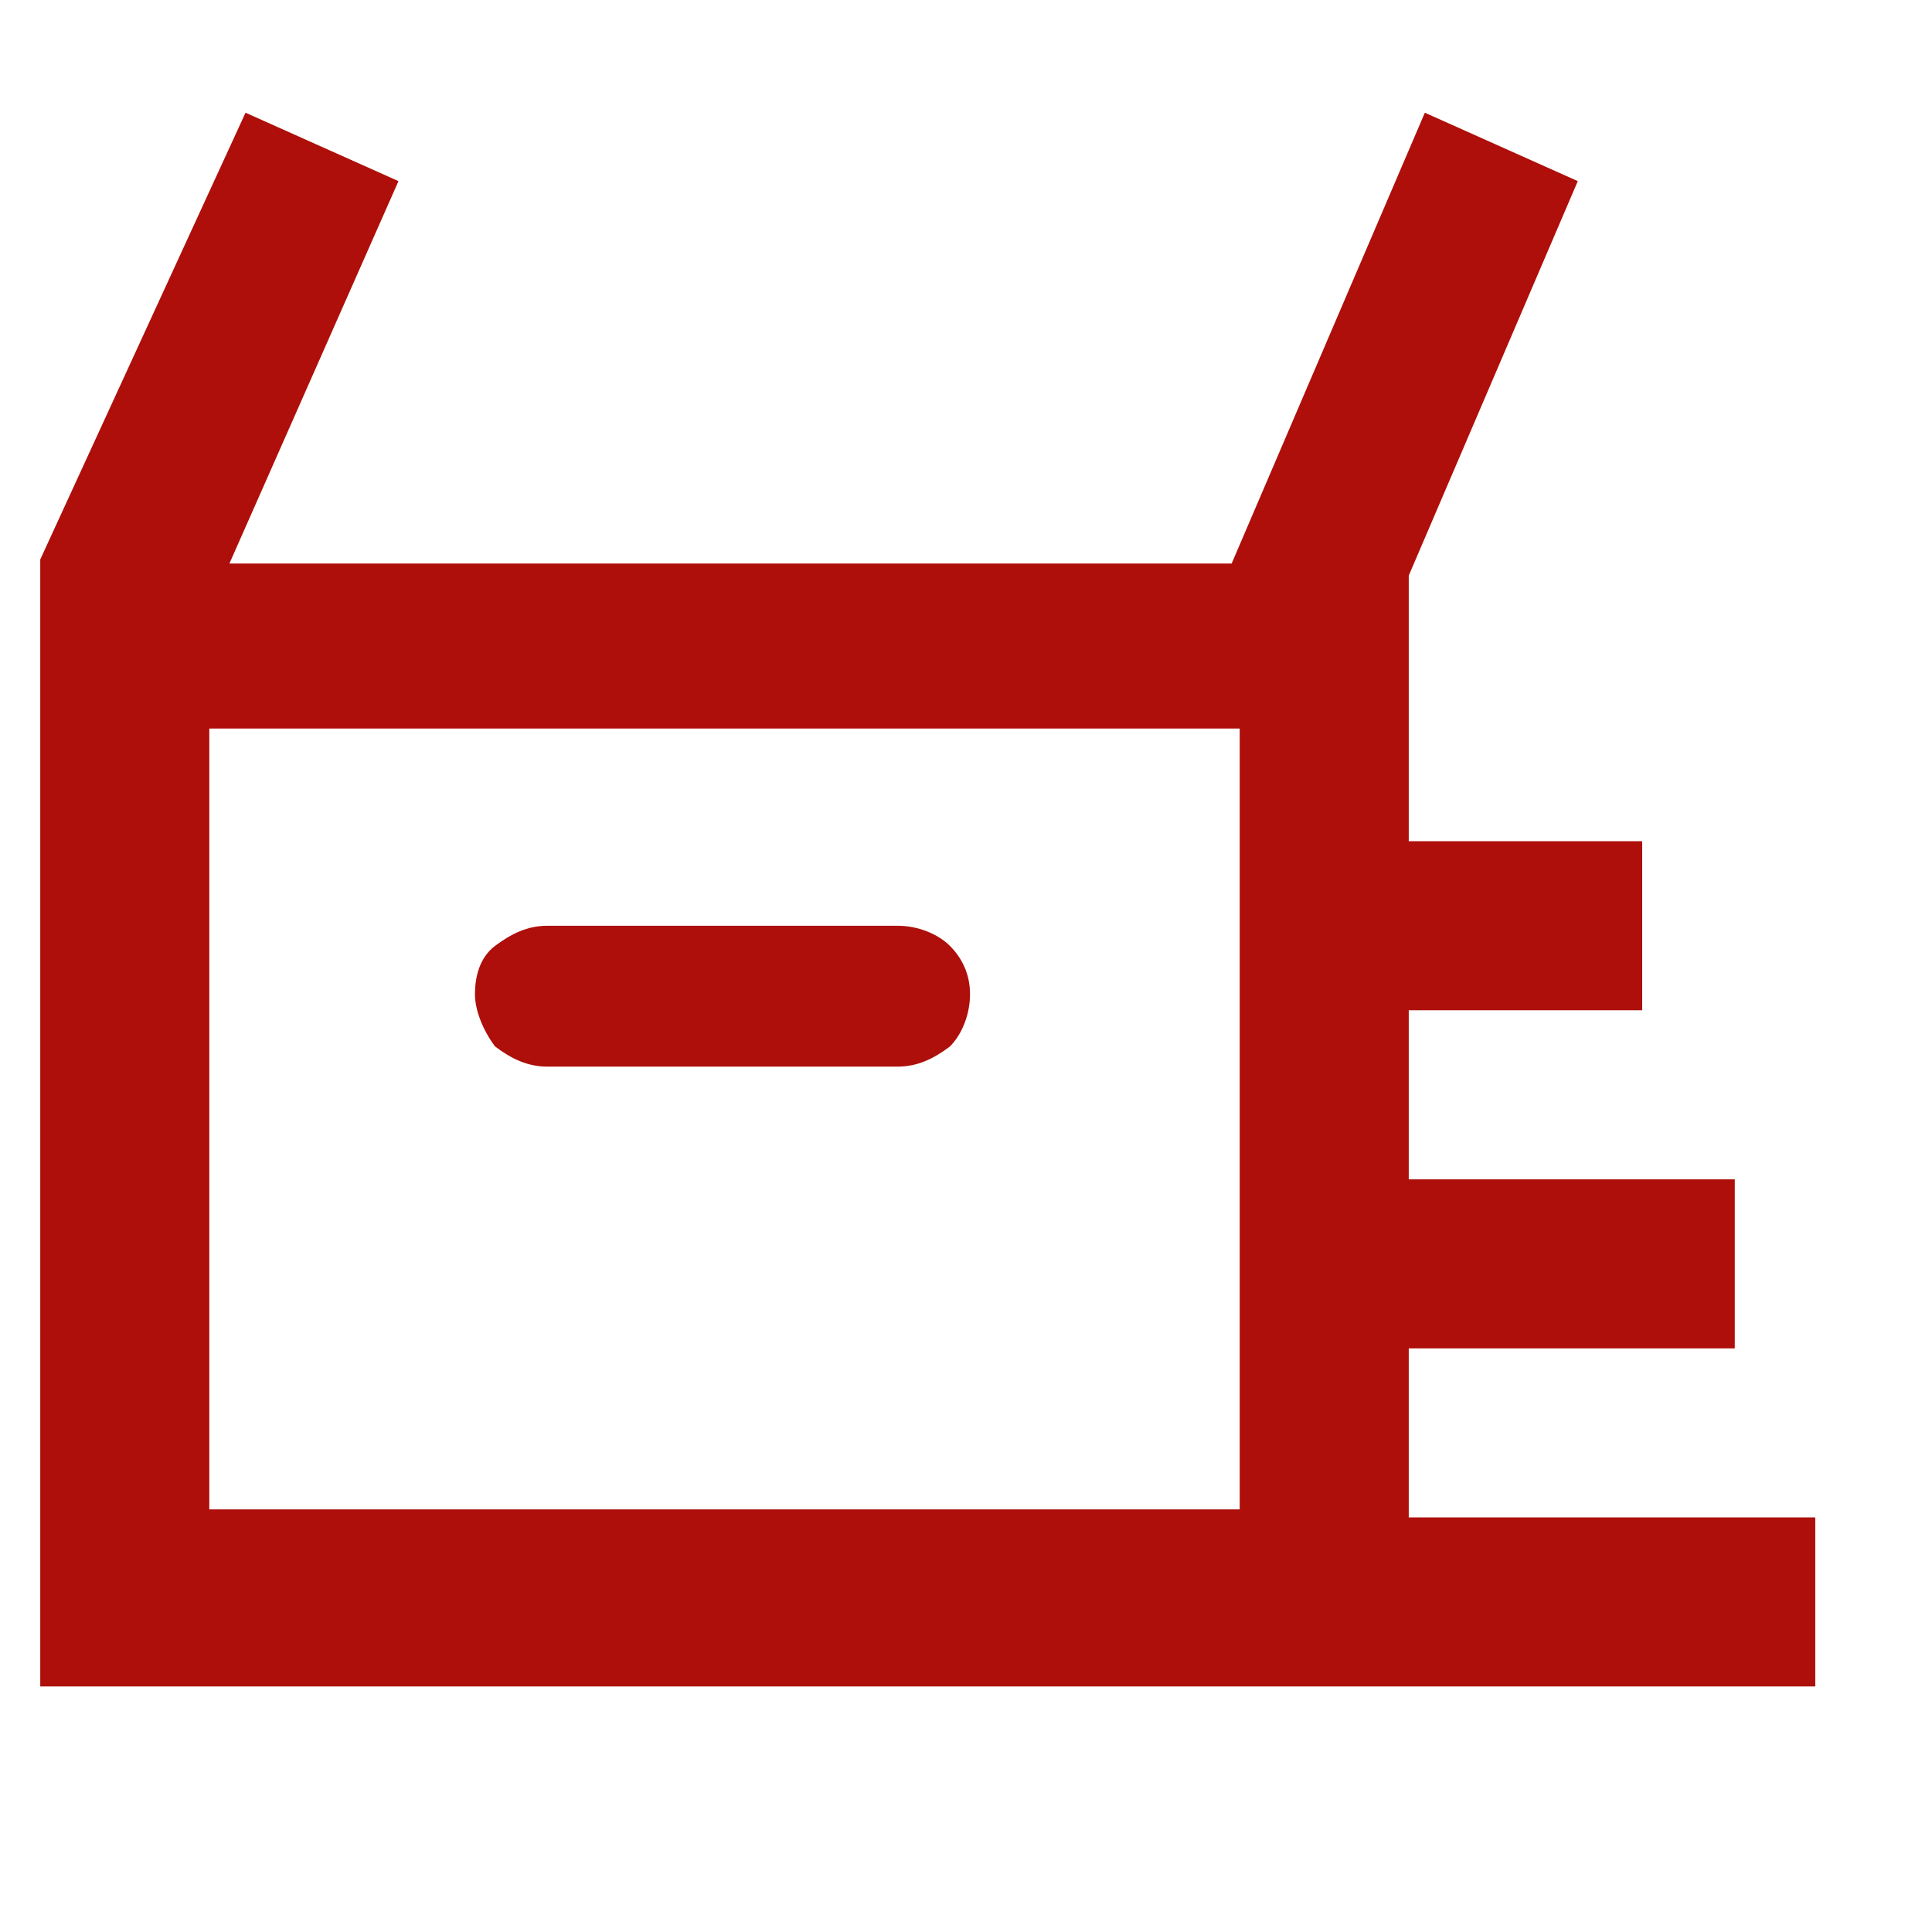 <svg xmlns="http://www.w3.org/2000/svg" viewBox="0 0 48 48"><defs><style>      .cls-1 {        fill: #ae0f0a;      }    </style></defs><g><g id="Layer_1"><path class="cls-1" d="M1,41.7V13.9S6.1,2.8,6.1,2.8l3.8,1.7-4.2,9.5h24.9s4.8-11.2,4.8-11.2l3.8,1.7-4.2,9.8v6.6s5.8,0,5.8,0v4.2h-5.8s0,4.2,0,4.2h8.1v4.2h-8.1s0,4.2,0,4.2h10.1v4.2s-44.1,0-44.1,0ZM23.6,26c.3-.3.5-.8.5-1.3s-.2-.9-.5-1.2-.8-.5-1.3-.5h-8.7c-.5,0-.9.2-1.3.5-.4.3-.5.8-.5,1.2s.2.9.5,1.3c.4.3.8.5,1.3.5h8.7c.5,0,.9-.2,1.3-.5ZM30.8,18.1H5.2s0,19.4,0,19.4h25.6s0-19.4,0-19.4ZM30.8,18.1v19.4s0-19.4,0-19.4Z"></path></g></g></svg>